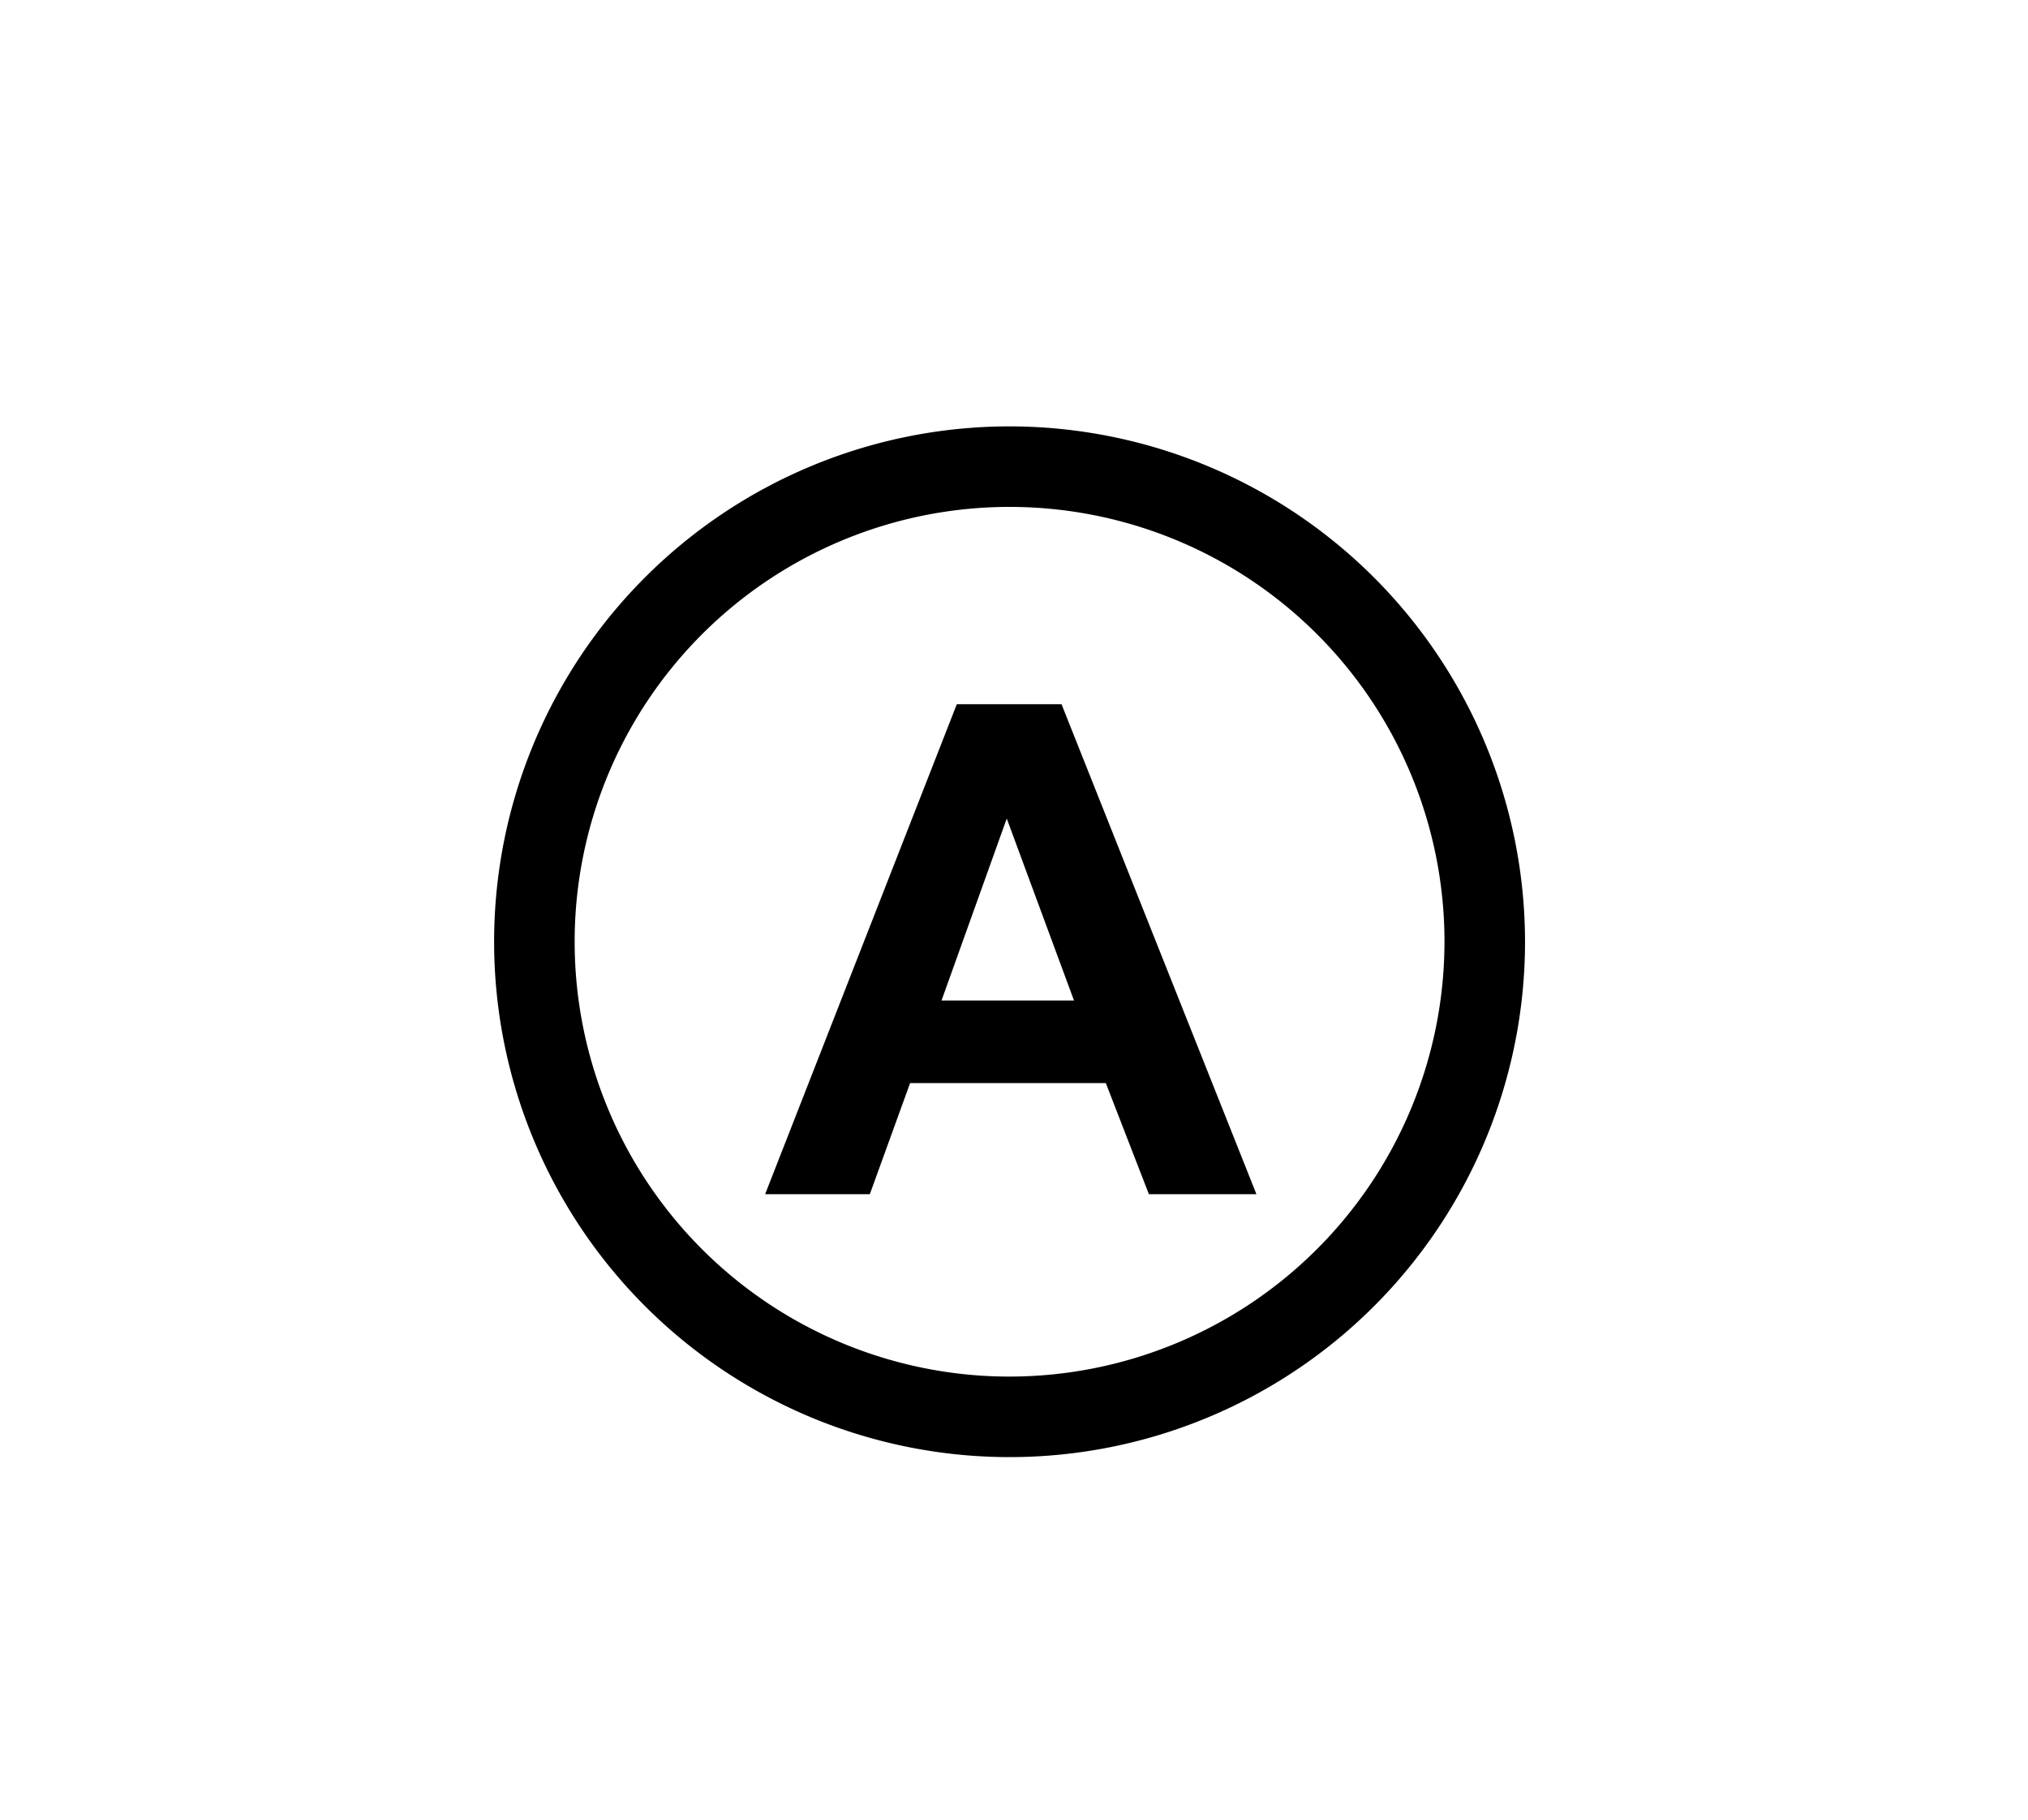 <?xml version="1.0" encoding="UTF-8"?> <svg xmlns="http://www.w3.org/2000/svg" id="Layer_1" data-name="Layer 1" viewBox="0 0 50.36 45.2"><title>Laundry symbols</title><path d="M23.76,17.49,19,29.66h2.6l1-2.76h4.86l1.07,2.76h2.67L26.36,17.49Zm-.38,7.36L25,20.33l1.67,4.52Z"></path><path d="M25.07,10.59a12.8,12.8,0,1,0,12.8,12.8A12.81,12.81,0,0,0,25.07,10.59Zm0,23.6a10.8,10.8,0,1,1,10.8-10.8A10.81,10.81,0,0,1,25.07,34.19Z"></path></svg> 